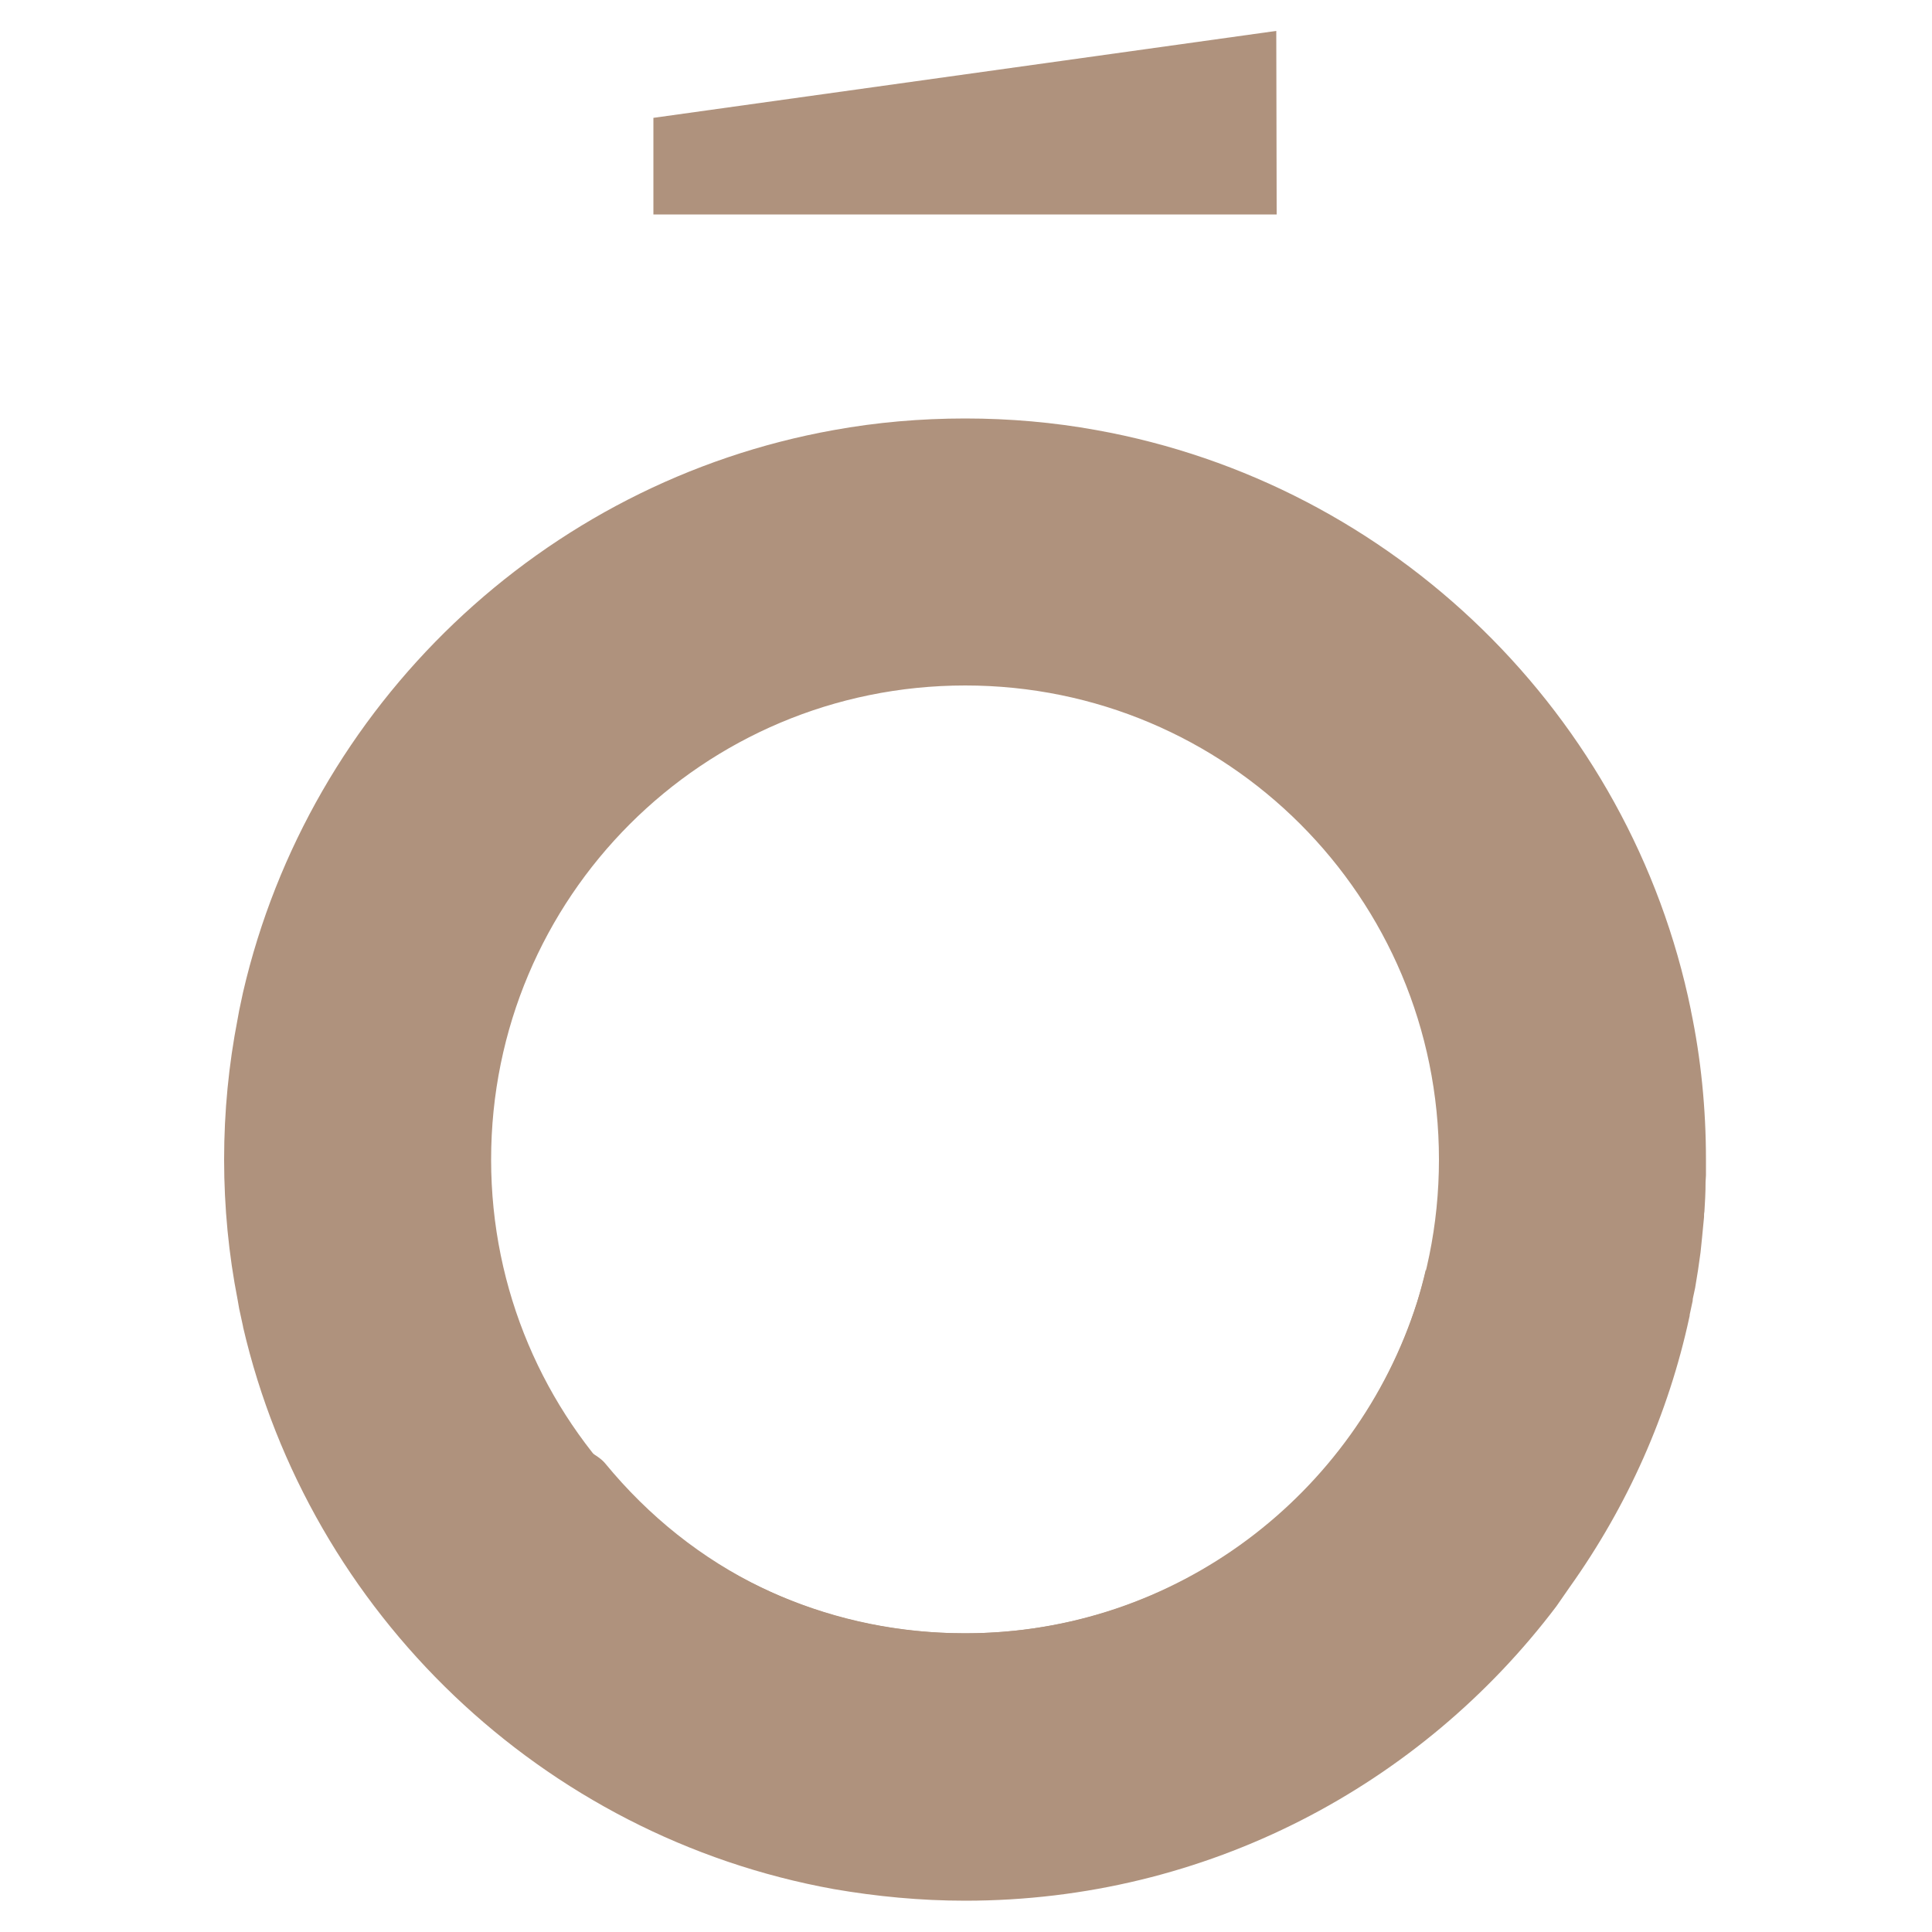 <svg xmlns="http://www.w3.org/2000/svg" viewBox="0 0 500 500" width="500" height="500"><title>New Project</title><style>		.s0 { fill: #af927d } 	</style><path fill-rule="evenodd" class="s0" d="m437.6 261.5c2.6 12.4 3.9 25.4 3.9 38.6 0 1.3 0 2.7 0 4.1 0 0.5-0.1 1.1-0.1 1.7q0 2-0.1 4.1c-0.1 1.2-0.1 2.4-0.2 3.6-0.1 0.4-0.1 0.9-0.1 1.4-0.2 1.7-0.3 3.5-0.5 5.2-0.1 1.3-0.3 2.6-0.4 3.9q-0.6 4.6-1.4 9.2c-0.2 0.9-0.4 1.9-0.6 2.8q0 0.6-0.2 1.3-0.3 1.4-0.6 2.8 0 0.4-0.1 0.7c-5.4 25-15.9 48.7-31 69.9l-3.4 4.9c-35 46.3-90.5 76.2-153 76.2-11.6 0-23-1.1-34-3-75.4-13.6-135.7-71.4-152.9-145.5v-0.1q-0.5-2.3-1-4.6c-0.1-0.8-0.3-1.5-0.4-2.3-2.3-11.7-3.5-23.9-3.5-36.3 0-12.5 1.2-24.6 3.5-36.4 0.1-0.7 0.3-1.5 0.4-2.2q0.5-2.4 1-4.7c17.2-74.2 77.5-132 152.9-145.5 11-2 22.4-3 34-3 11.5 0 22.9 1 33.9 3 77 13.8 138.3 73.8 153.9 150.1m-65.2 38.7c0-67.9-54.8-122.7-122.6-122.7-67.9 0-122.7 54.8-122.7 122.7 0 67.8 54.8 122.6 122.7 122.6 67.8 0 122.6-54.8 122.6-122.6z"></path><path class="s0" d="m330.4 55.5h-161.3v-25l161.2-22.5z"></path><path class="s0" d="m156.6 378.7c22.5 27.4 55 44 93.1 44 54.8 0 101.2-36.1 117-85.6q1.3-4.2 2.3-8.5l28.1 62.3-56.3 52.1c0 0-37.7 48.5-91.1 40.2-53.4-8.2-115.5-60.5-115.5-60.5l12.6-51.3c1.9 2.7 7.7 4.7 9.8 7.3z"></path></svg>